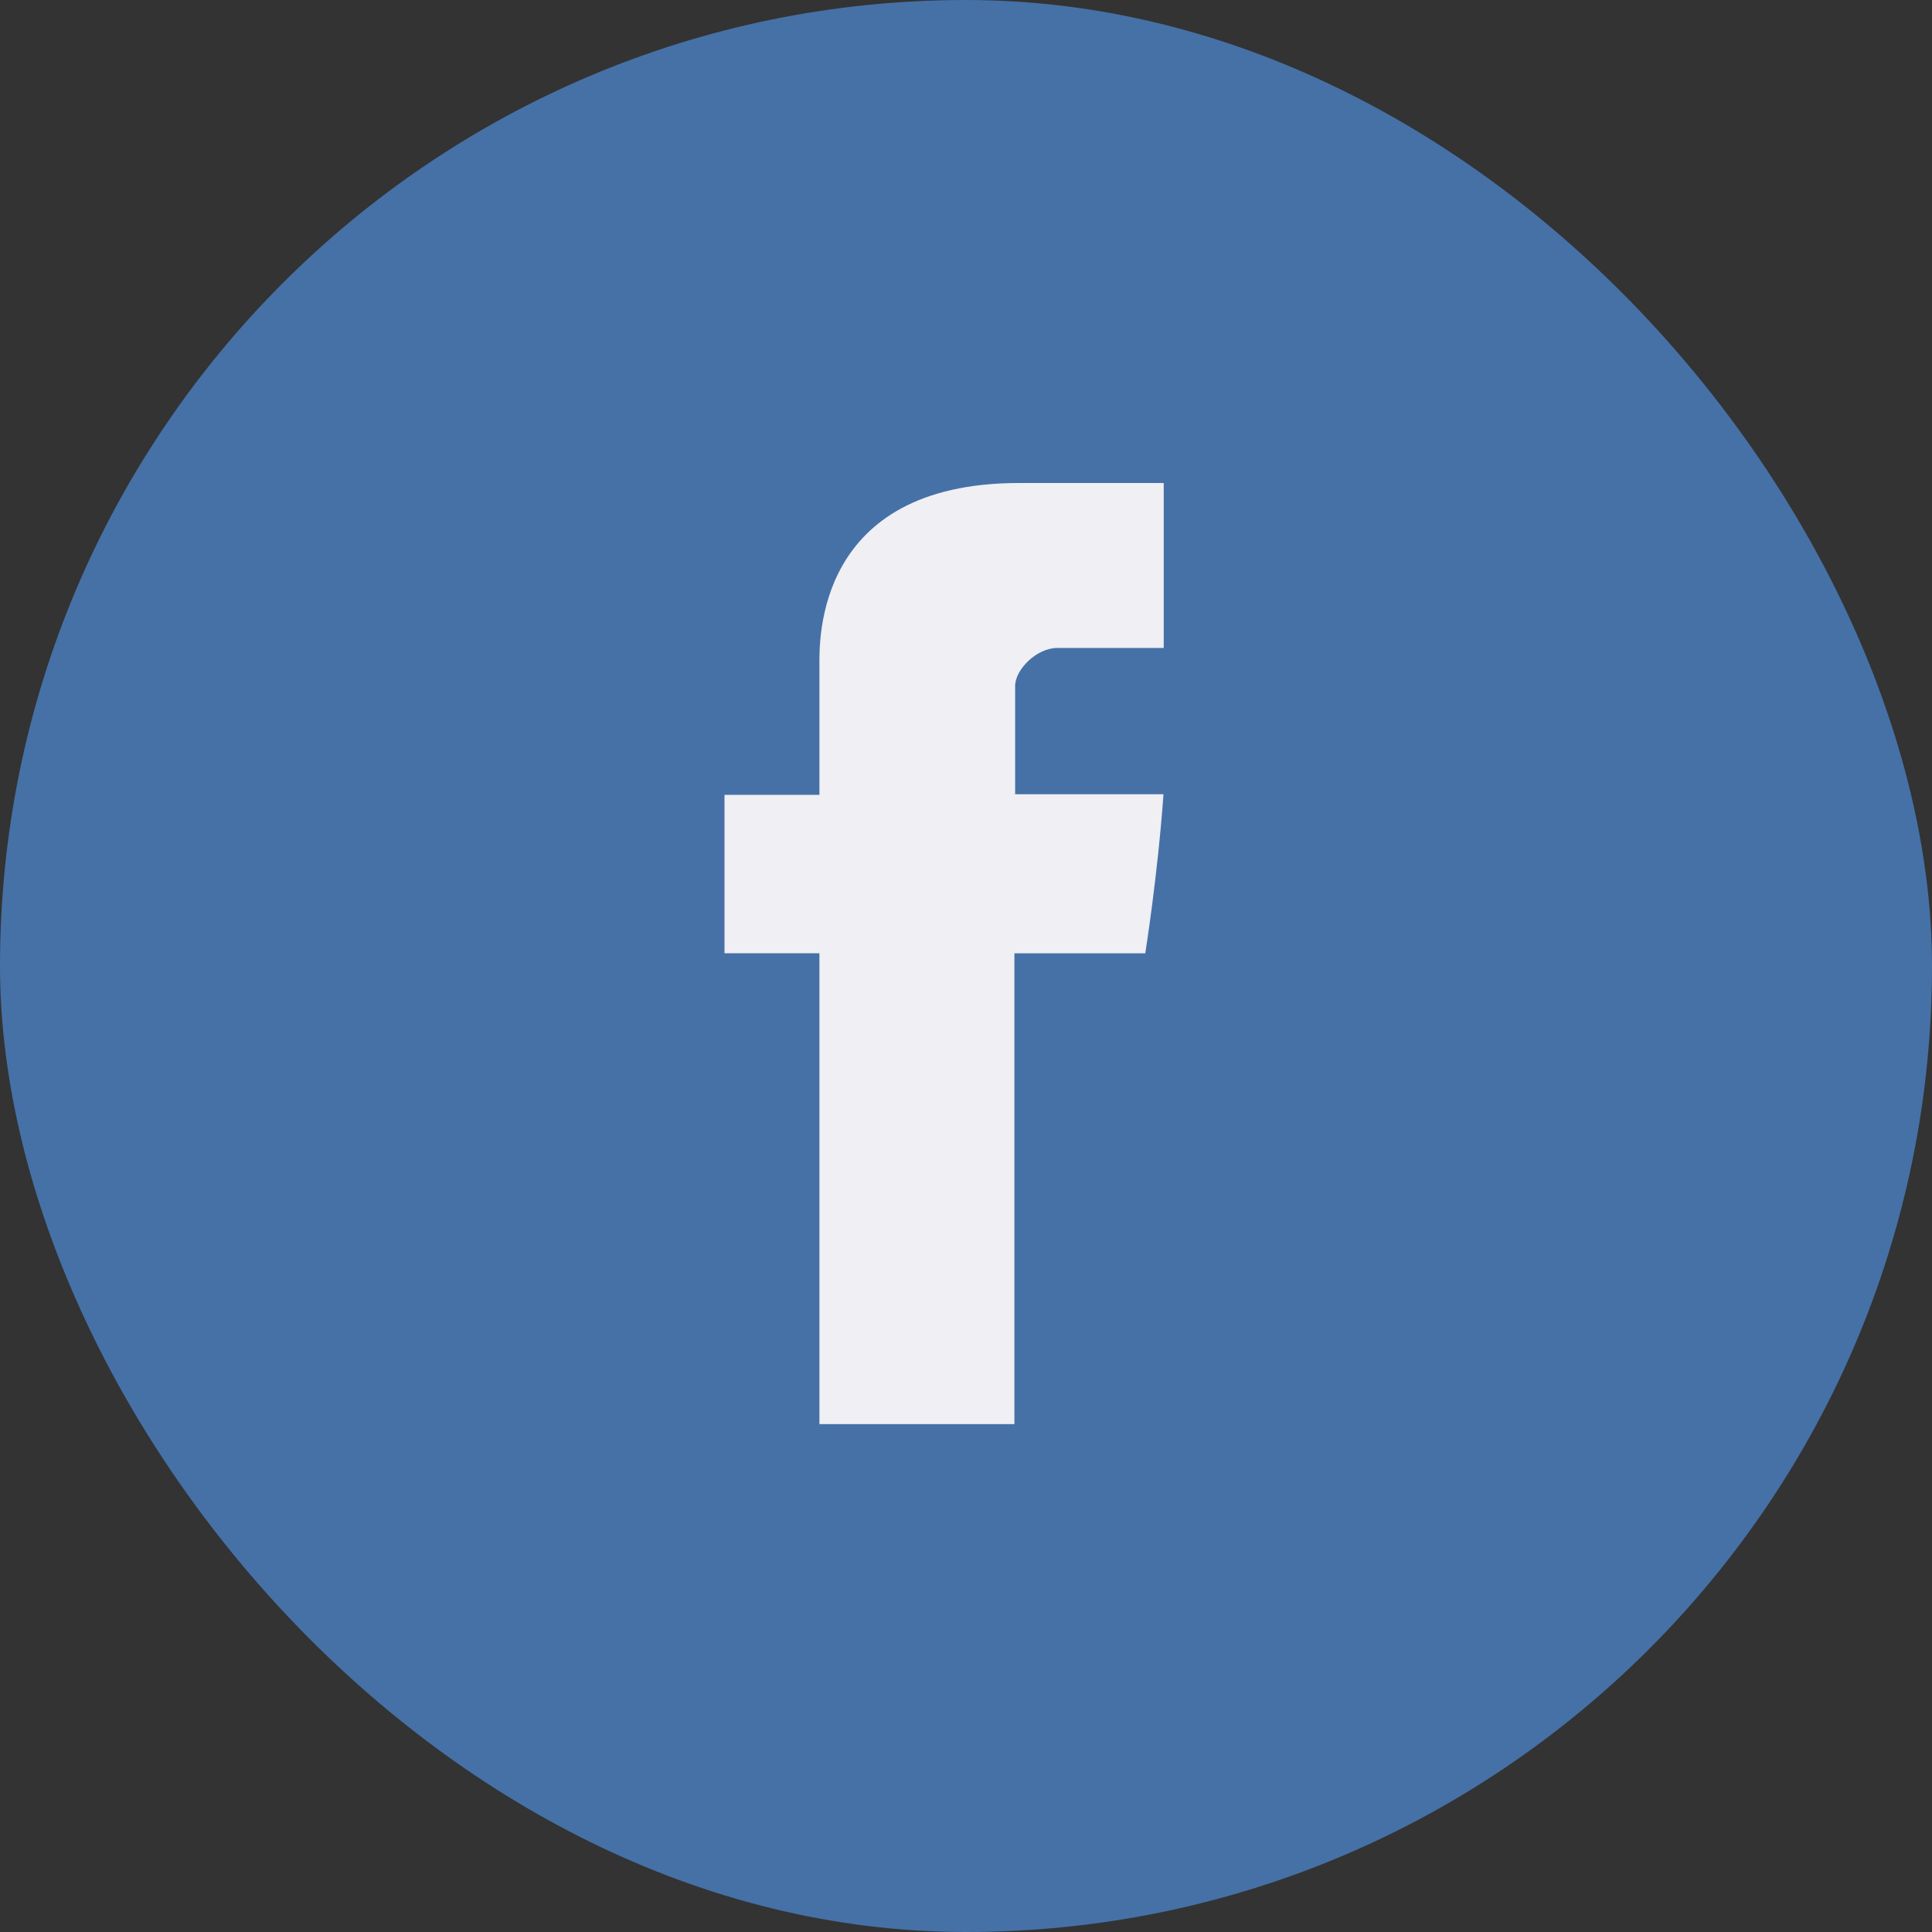 <svg width="32" height="32" viewBox="0 0 32 32" fill="none" xmlns="http://www.w3.org/2000/svg">
<rect x="0" y="0" width="32" height="32" fill="#333333" stroke="none"/>
<rect width="32" height="32" rx="16" fill="#4571A7"/>
<path d="M13.572 23.588H16.802V15.79H18.969C18.969 15.79 19.172 14.531 19.271 13.155H16.814V11.361C16.814 11.093 17.166 10.732 17.515 10.732H19.275V8H16.881C13.493 8 13.572 10.627 13.572 11.019V13.165H12V15.789H13.572V23.588H13.572Z" fill="#EFEFF4"/>
</svg>
